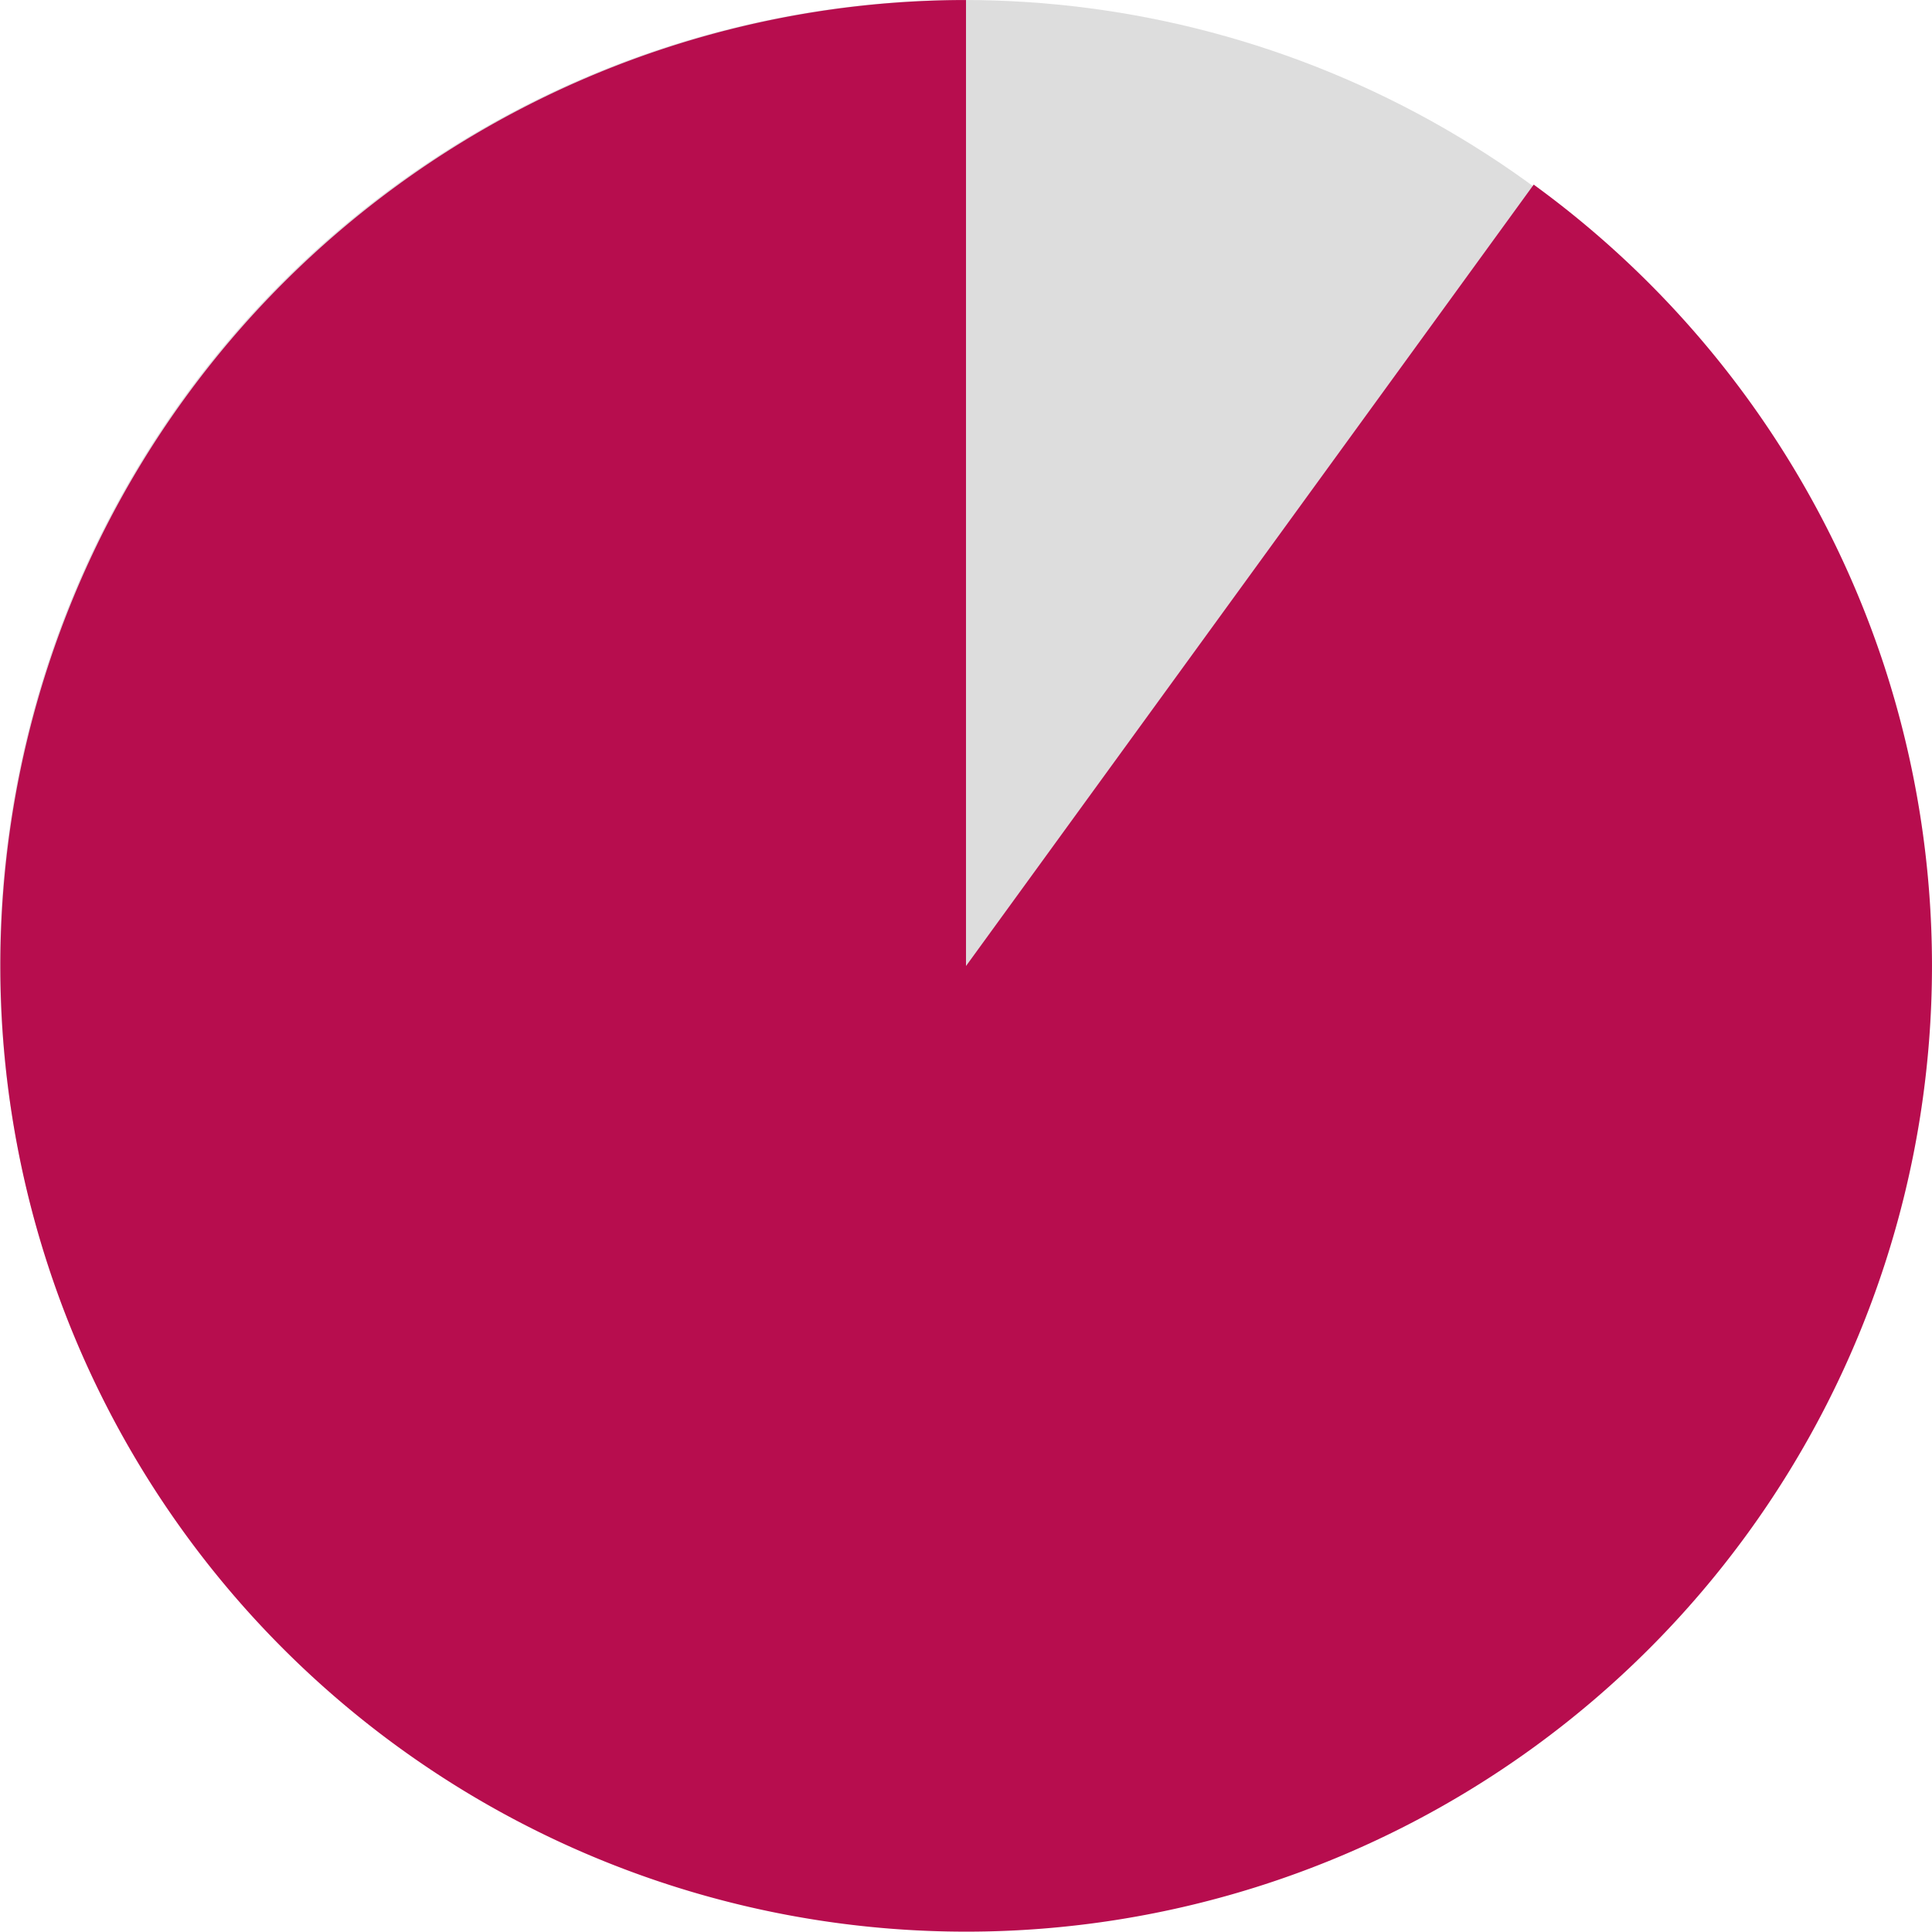 <svg xmlns="http://www.w3.org/2000/svg" width="73" height="73" viewBox="0 0 73 73"><g transform="translate(-3.028 -3.028)"><circle cx="36.414" cy="36.414" r="36.414" transform="translate(3.028 3.028)" fill="#ddd" style="mix-blend-mode:multiply;isolation:isolate"/><path d="M1087.541,888.484a36.572,36.572,0,0,0-13.265-18.245l-2.089,2.876-19.361,26.649v-36.5a36.493,36.493,0,1,0,34.715,25.221Z" transform="translate(-1013.298 -860.235)" fill="#b70d4e"/></g></svg>